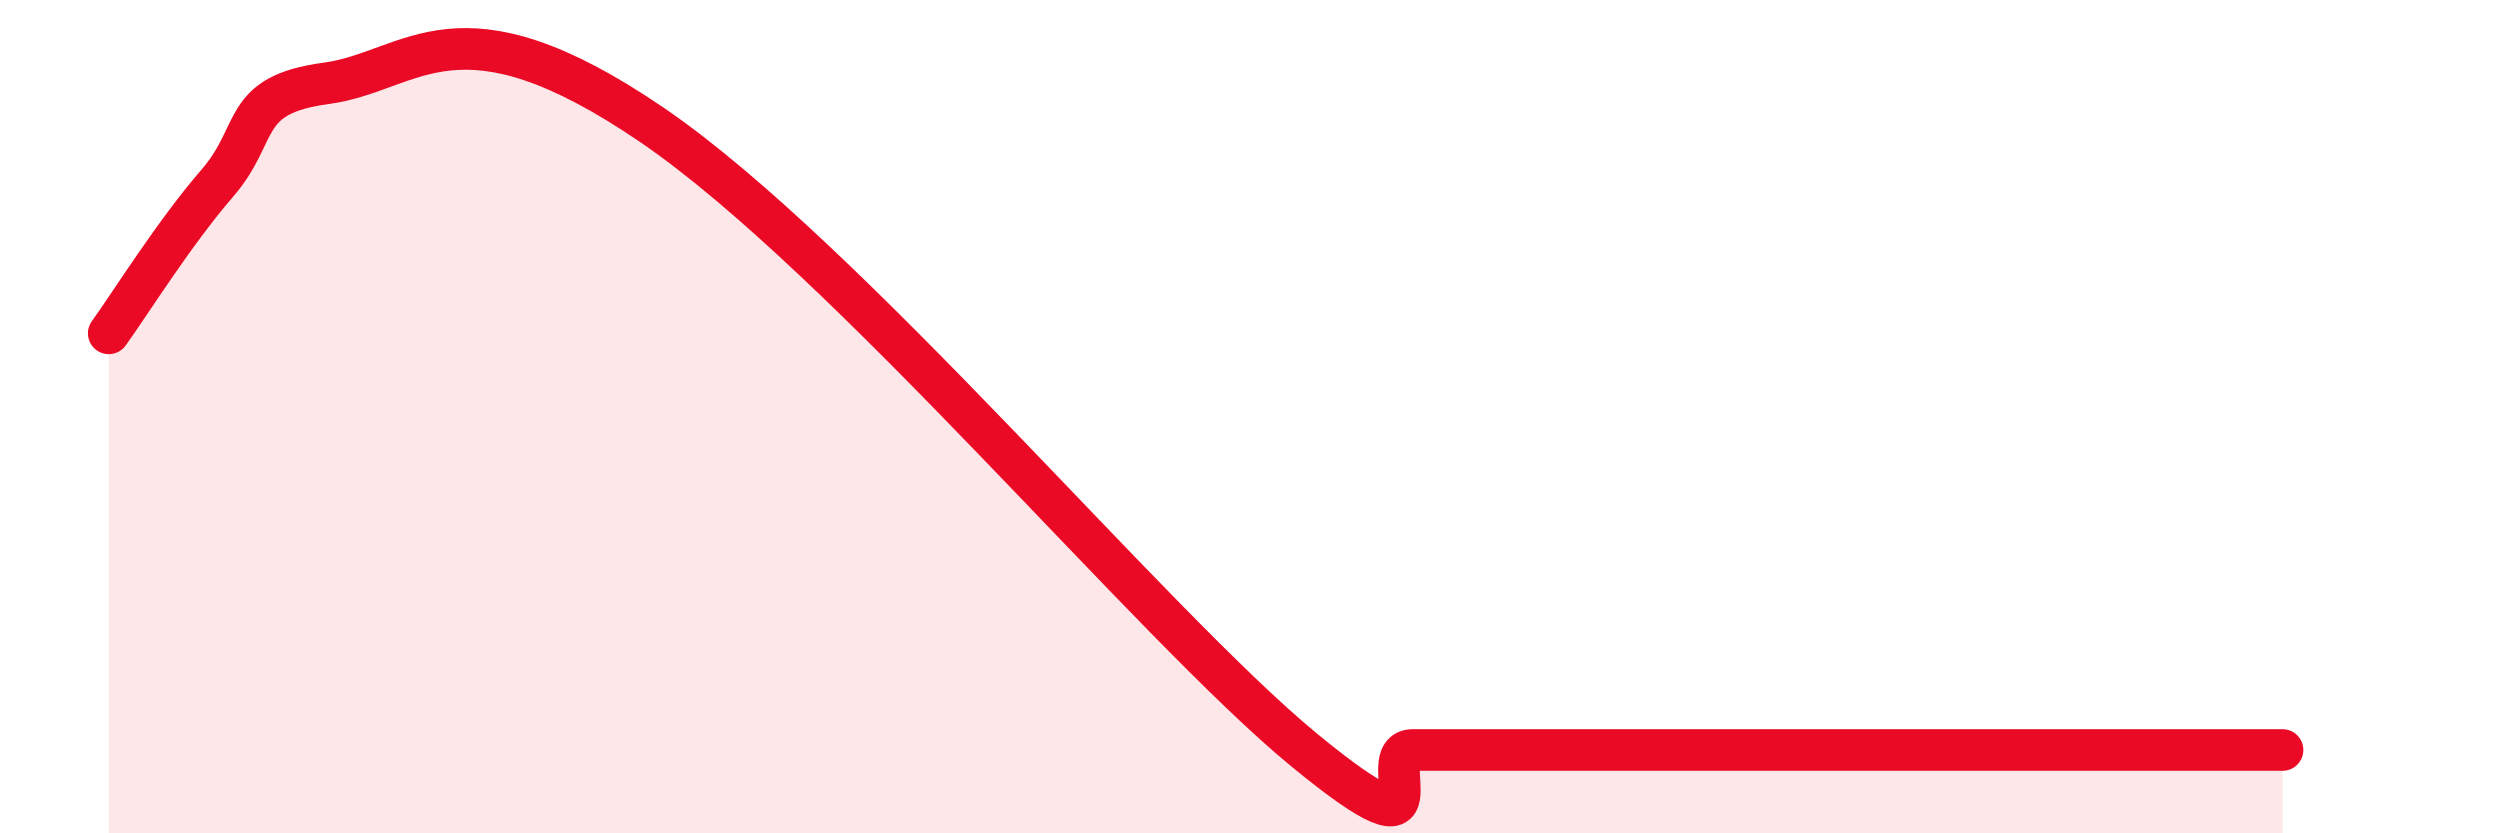 
    <svg width="60" height="20" viewBox="0 0 60 20" xmlns="http://www.w3.org/2000/svg">
      <path
        d="M 2.61,8 C 3.13,7.28 4.18,5.59 5.22,4.39 C 6.26,3.19 5.74,2.28 7.83,2 C 9.92,1.72 10.96,-0.2 15.65,3 C 20.34,6.2 27.65,15 31.3,18 C 34.95,21 32.87,18 33.91,18 C 34.95,18 35.48,18 36.52,18 C 37.56,18 38.09,18 39.13,18 C 40.17,18 39.65,18 41.74,18 C 43.83,18 47.48,18 49.57,18 C 51.66,18 51.13,18 52.17,18 C 53.21,18 54.26,18 54.78,18L54.78 20L2.61 20Z"
        fill="#EB0A25"
        opacity="0.1"
        stroke-linecap="round"
        stroke-linejoin="round"
      />
      <path
        d="M 2.61,8 C 3.13,7.28 4.18,5.59 5.22,4.39 C 6.26,3.19 5.74,2.28 7.83,2 C 9.92,1.72 10.96,-0.2 15.65,3 C 20.34,6.2 27.65,15 31.3,18 C 34.95,21 32.87,18 33.91,18 C 34.95,18 35.48,18 36.52,18 C 37.56,18 38.09,18 39.13,18 C 40.17,18 39.65,18 41.74,18 C 43.83,18 47.48,18 49.57,18 C 51.66,18 51.13,18 52.17,18 C 53.21,18 54.26,18 54.78,18"
        stroke="#EB0A25"
        stroke-width="1"
        fill="none"
        stroke-linecap="round"
        stroke-linejoin="round"
      />
    </svg>
  